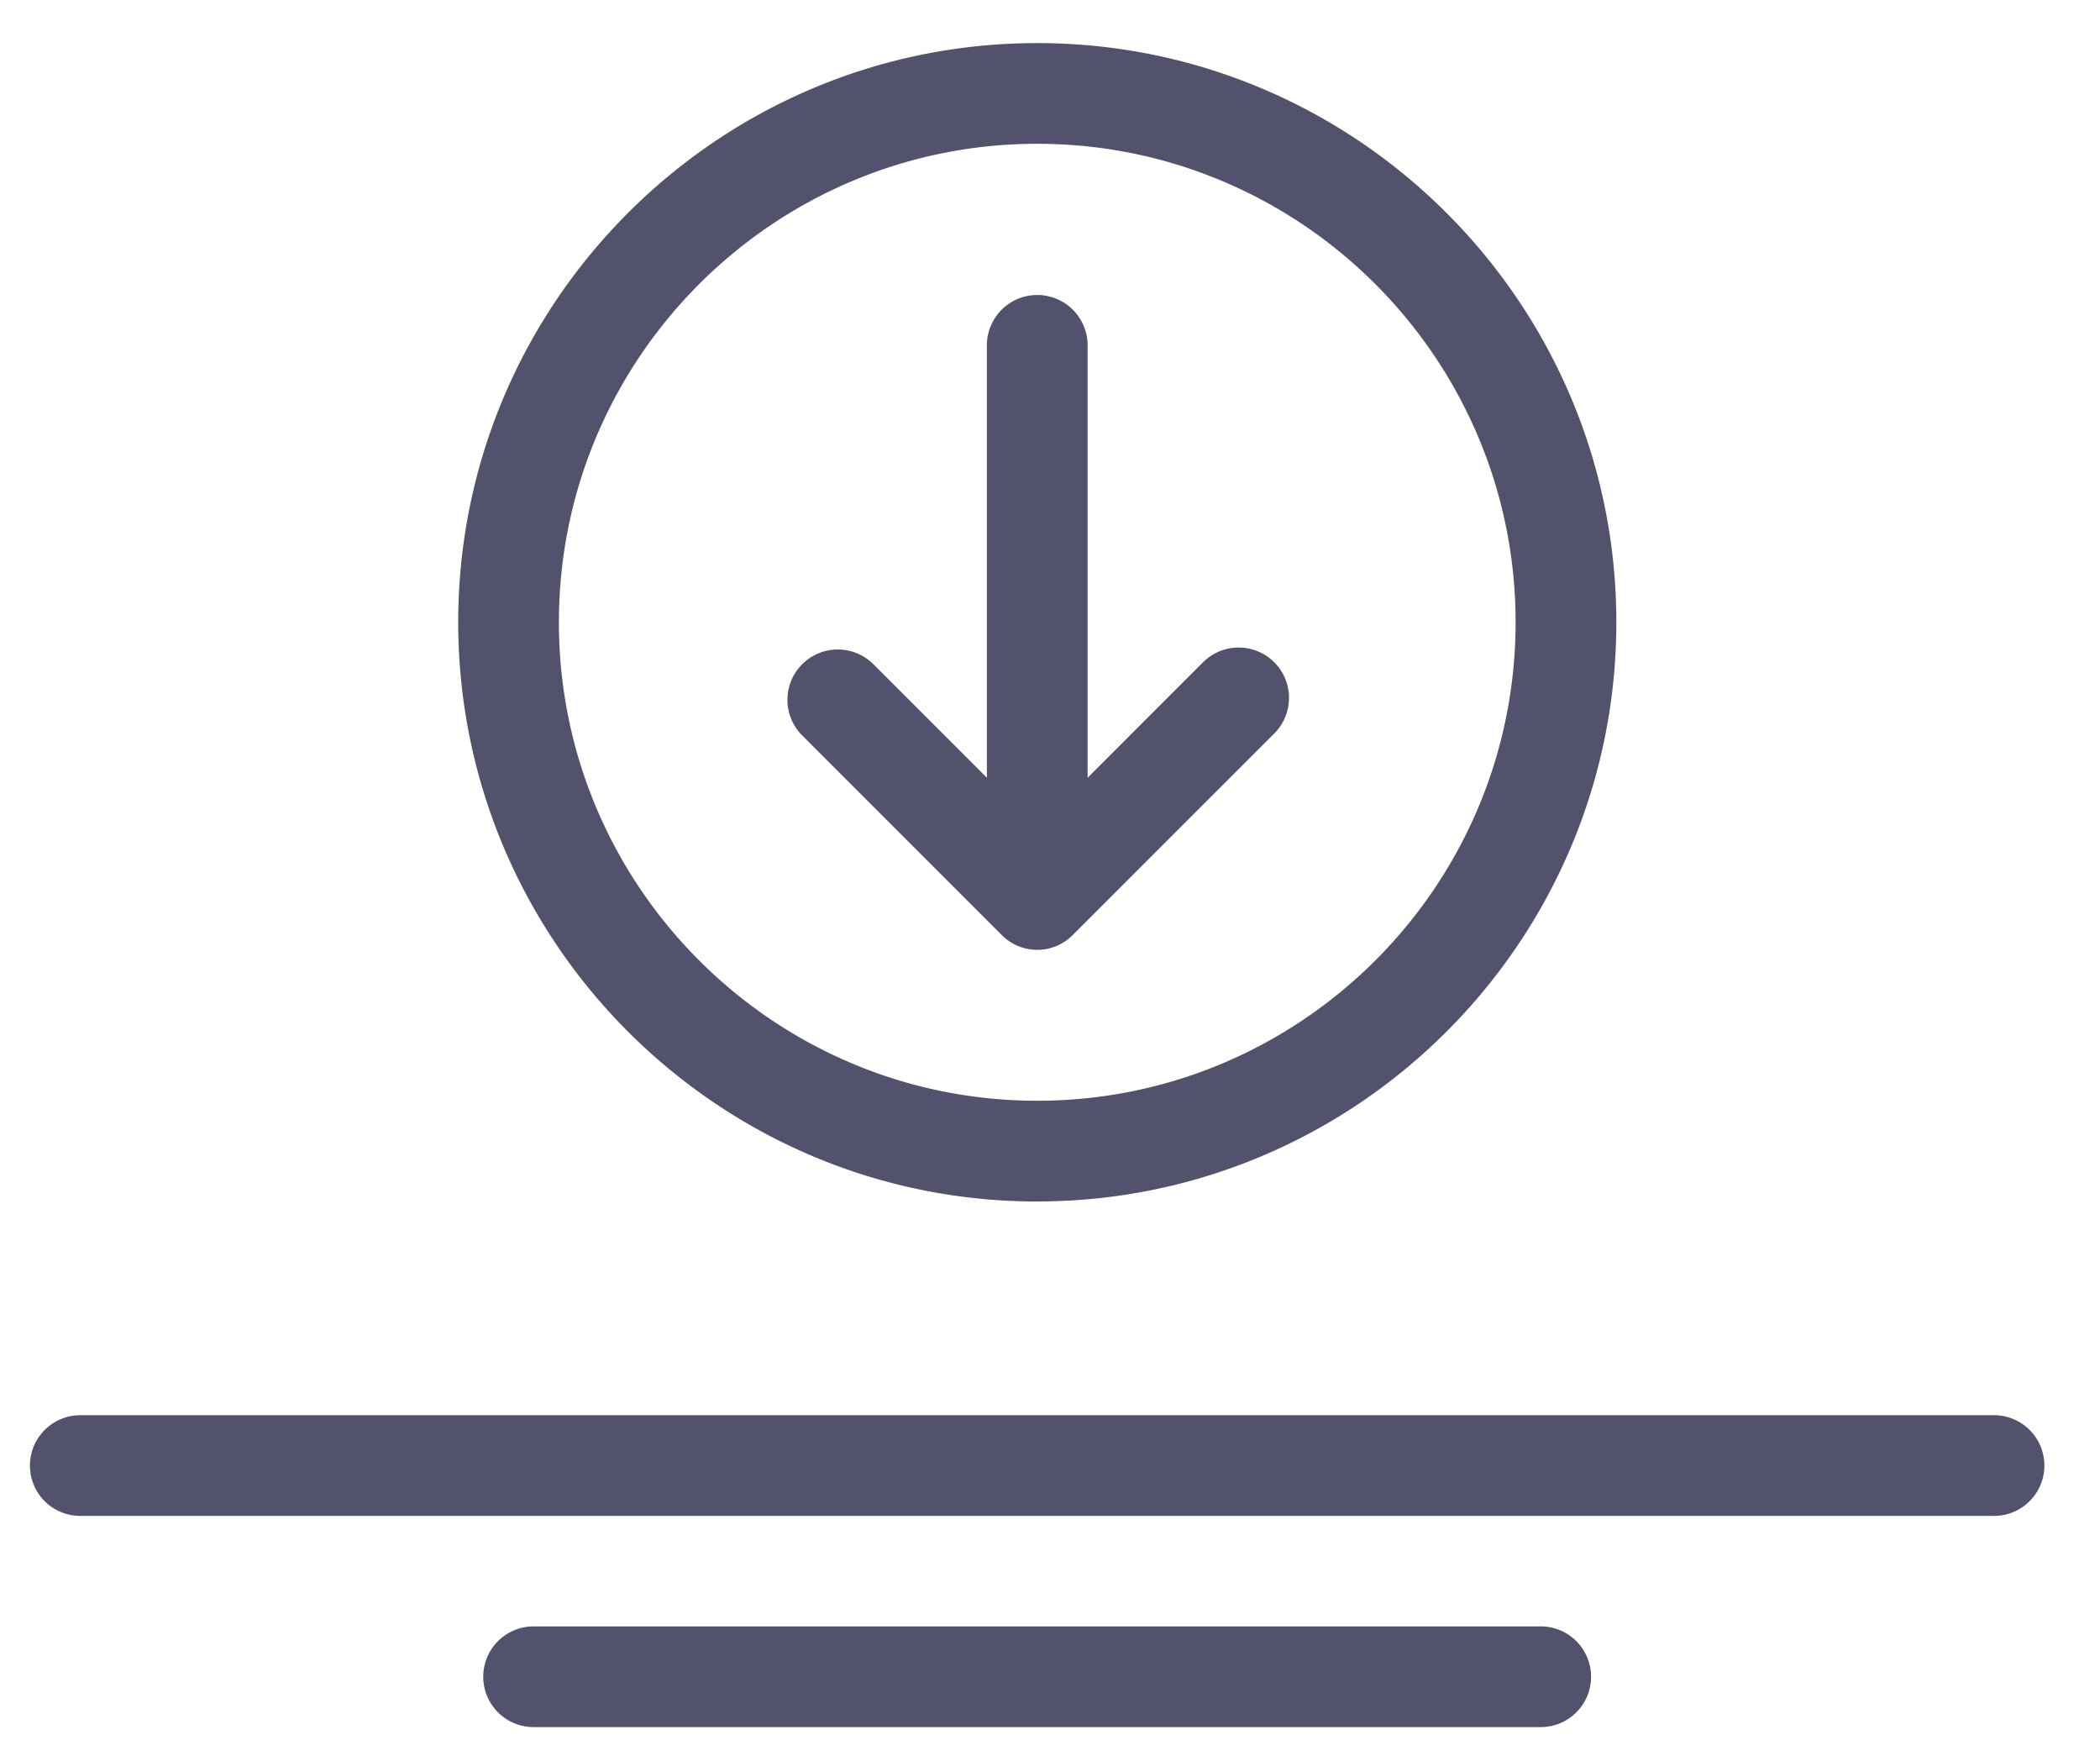 <svg width="35" height="29" fill="none" xmlns="http://www.w3.org/2000/svg"><path d="M17.287 20.02c5.322 0 9.652-4.329 9.652-9.651S22.608.718 17.287.718c-5.321 0-9.65 4.33-9.65 9.65 0 5.323 4.329 9.653 9.65 9.653zm0-17.624c4.396 0 7.973 3.577 7.973 7.973 0 4.397-3.577 7.973-7.973 7.973-4.395 0-7.972-3.576-7.972-7.973 0-4.396 3.577-7.973 7.972-7.973zm15.947 21.186H1.338a.839.839 0 100 1.678h31.896a.838.838 0 100-1.678zm-7.555 5.197a.838.838 0 100-1.678H8.893a.838.838 0 100 1.678h16.786z" fill="#52526C"/><path d="M16.693 15.578a.832.832 0 001.188 0l3.357-3.356a.838.838 0 10-1.187-1.186l-1.924 1.924V5.755a.838.838 0 10-1.679 0v7.205l-1.892-1.892a.838.838 0 10-1.186 1.187l3.323 3.323z" fill="#52526C"/></svg>